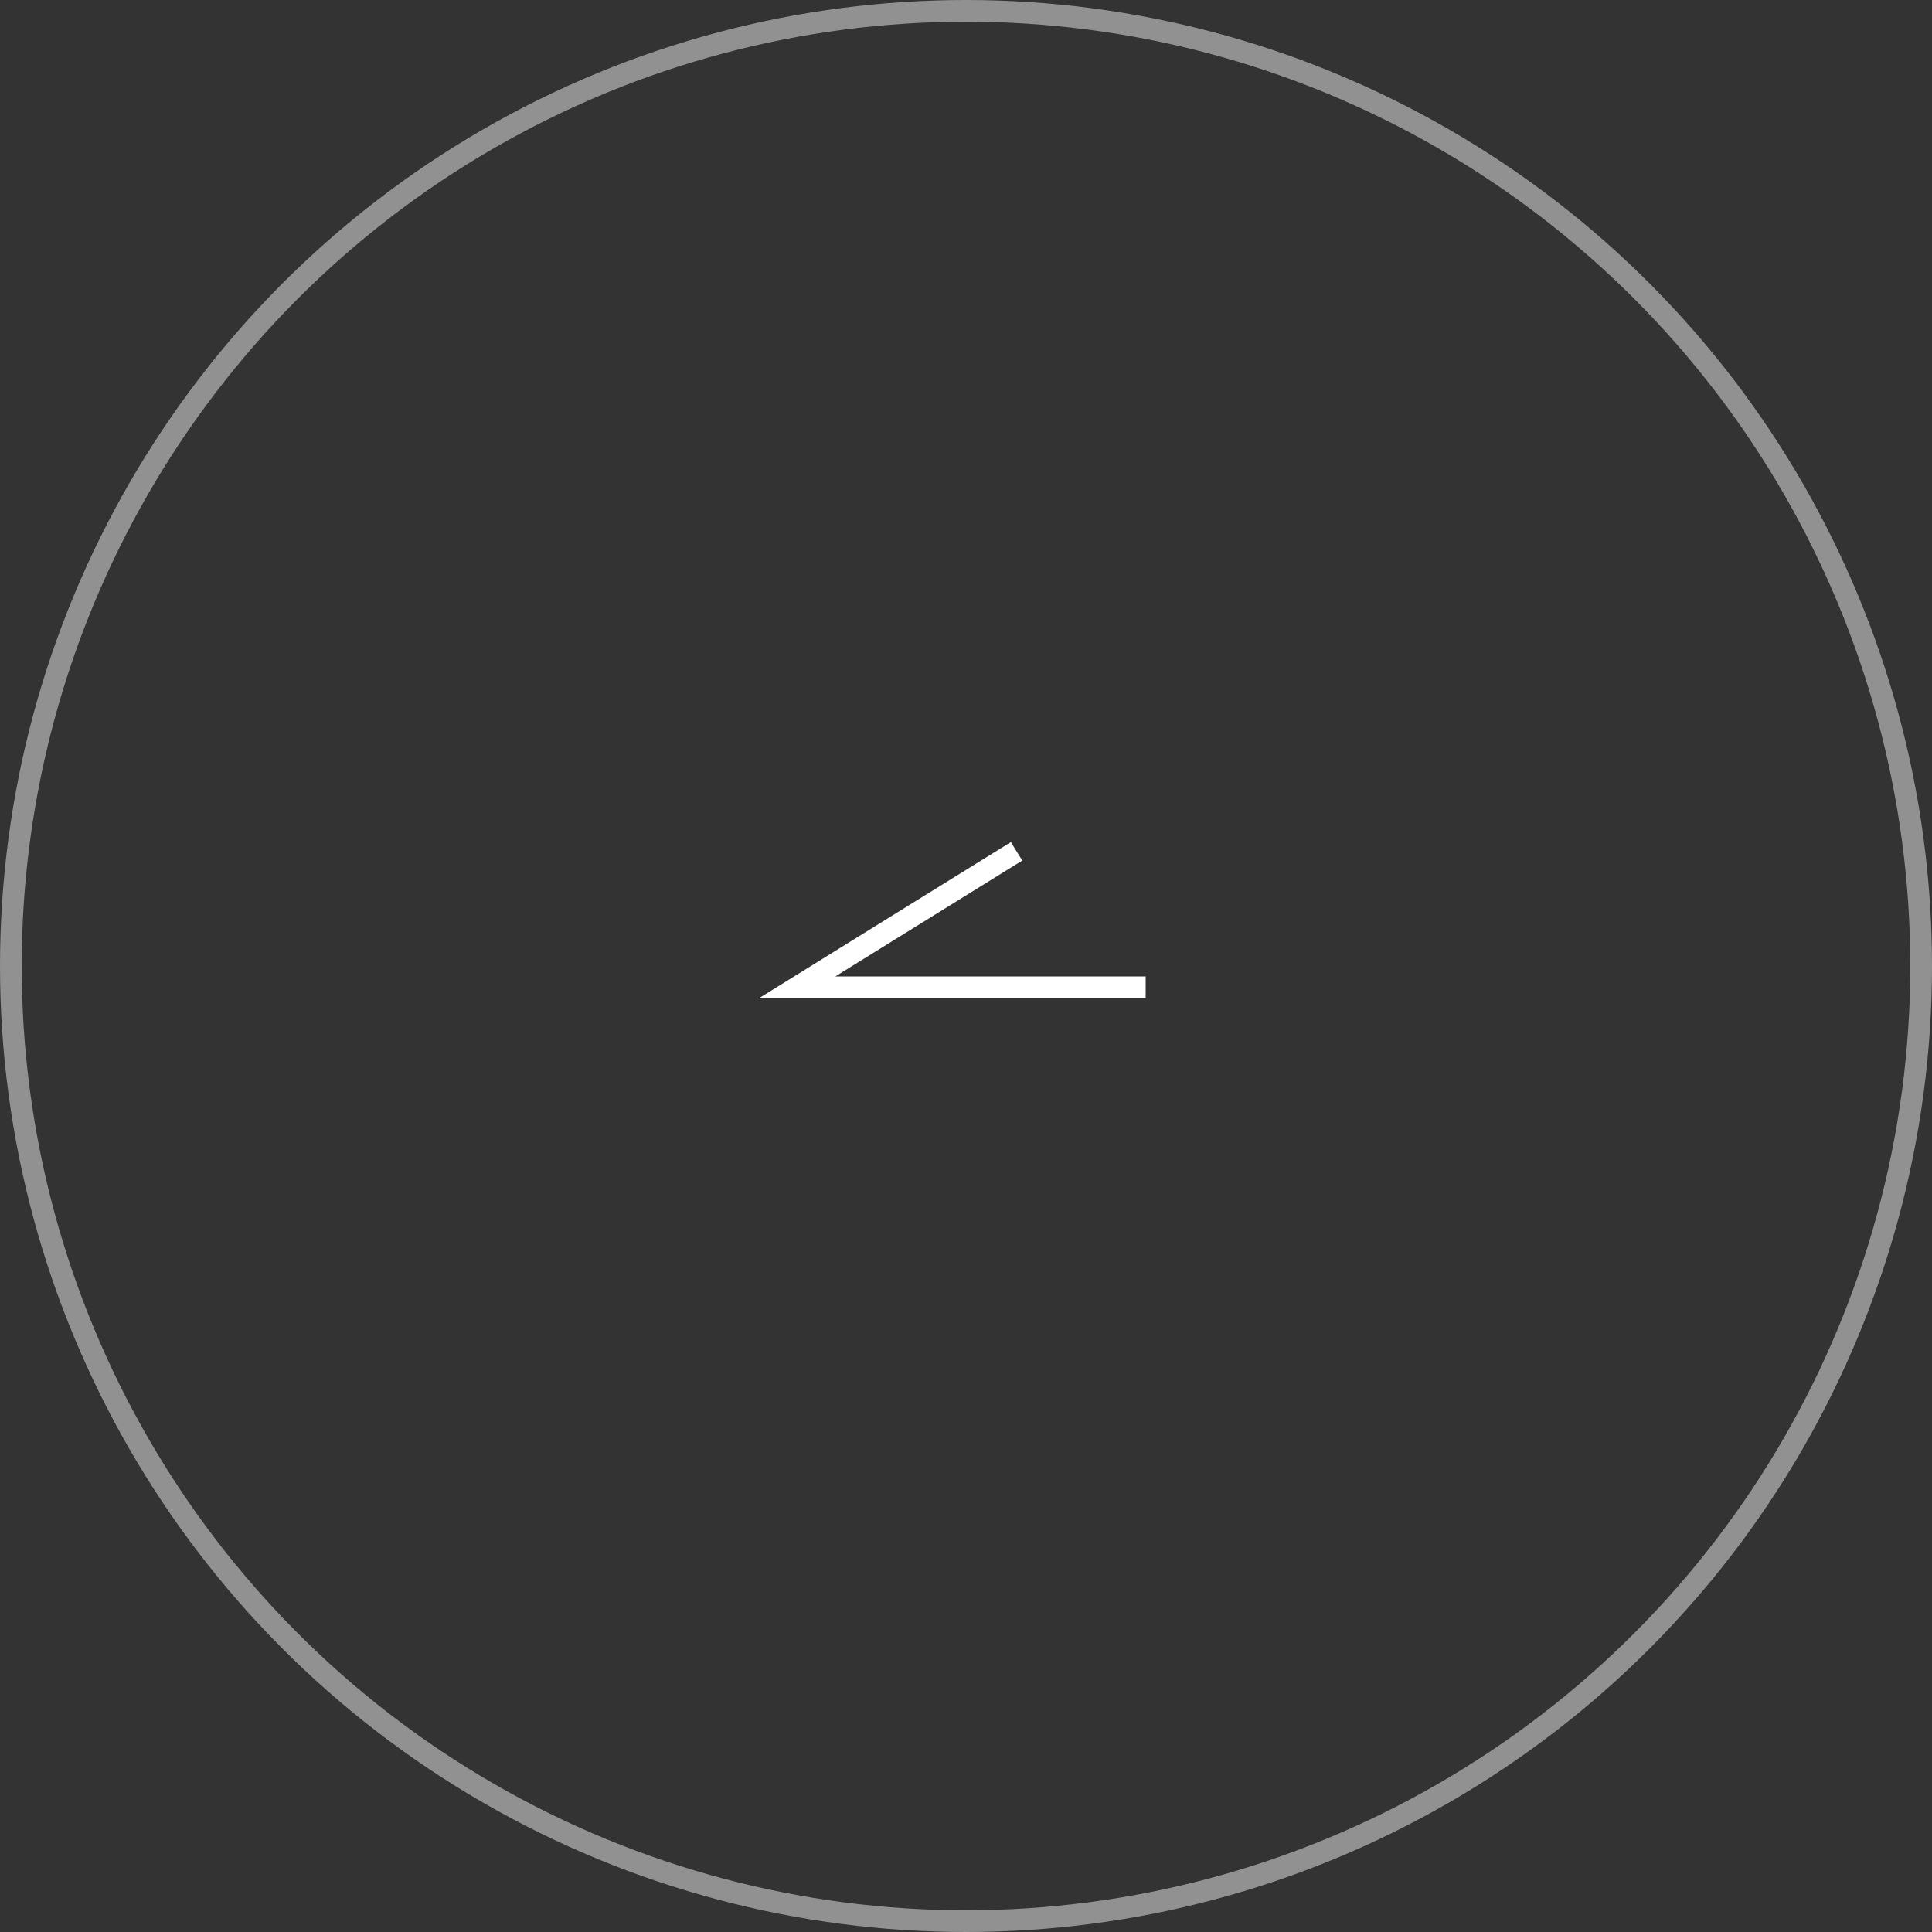 <svg xmlns="http://www.w3.org/2000/svg" width="89" height="89" viewBox="0 0 89 89"><rect x="0" y="0" width="89" height="89" fill="#333333" stroke="none"/><g fill="none" data-name="レイヤー_1"><circle cx="44.5" cy="44.5" r="44" stroke="#919191" stroke-miterlimit="10"/><path d="M46.404 39.481l-9.68 6h15.552" stroke="#fff" stroke-linecap="square"/></g></svg>